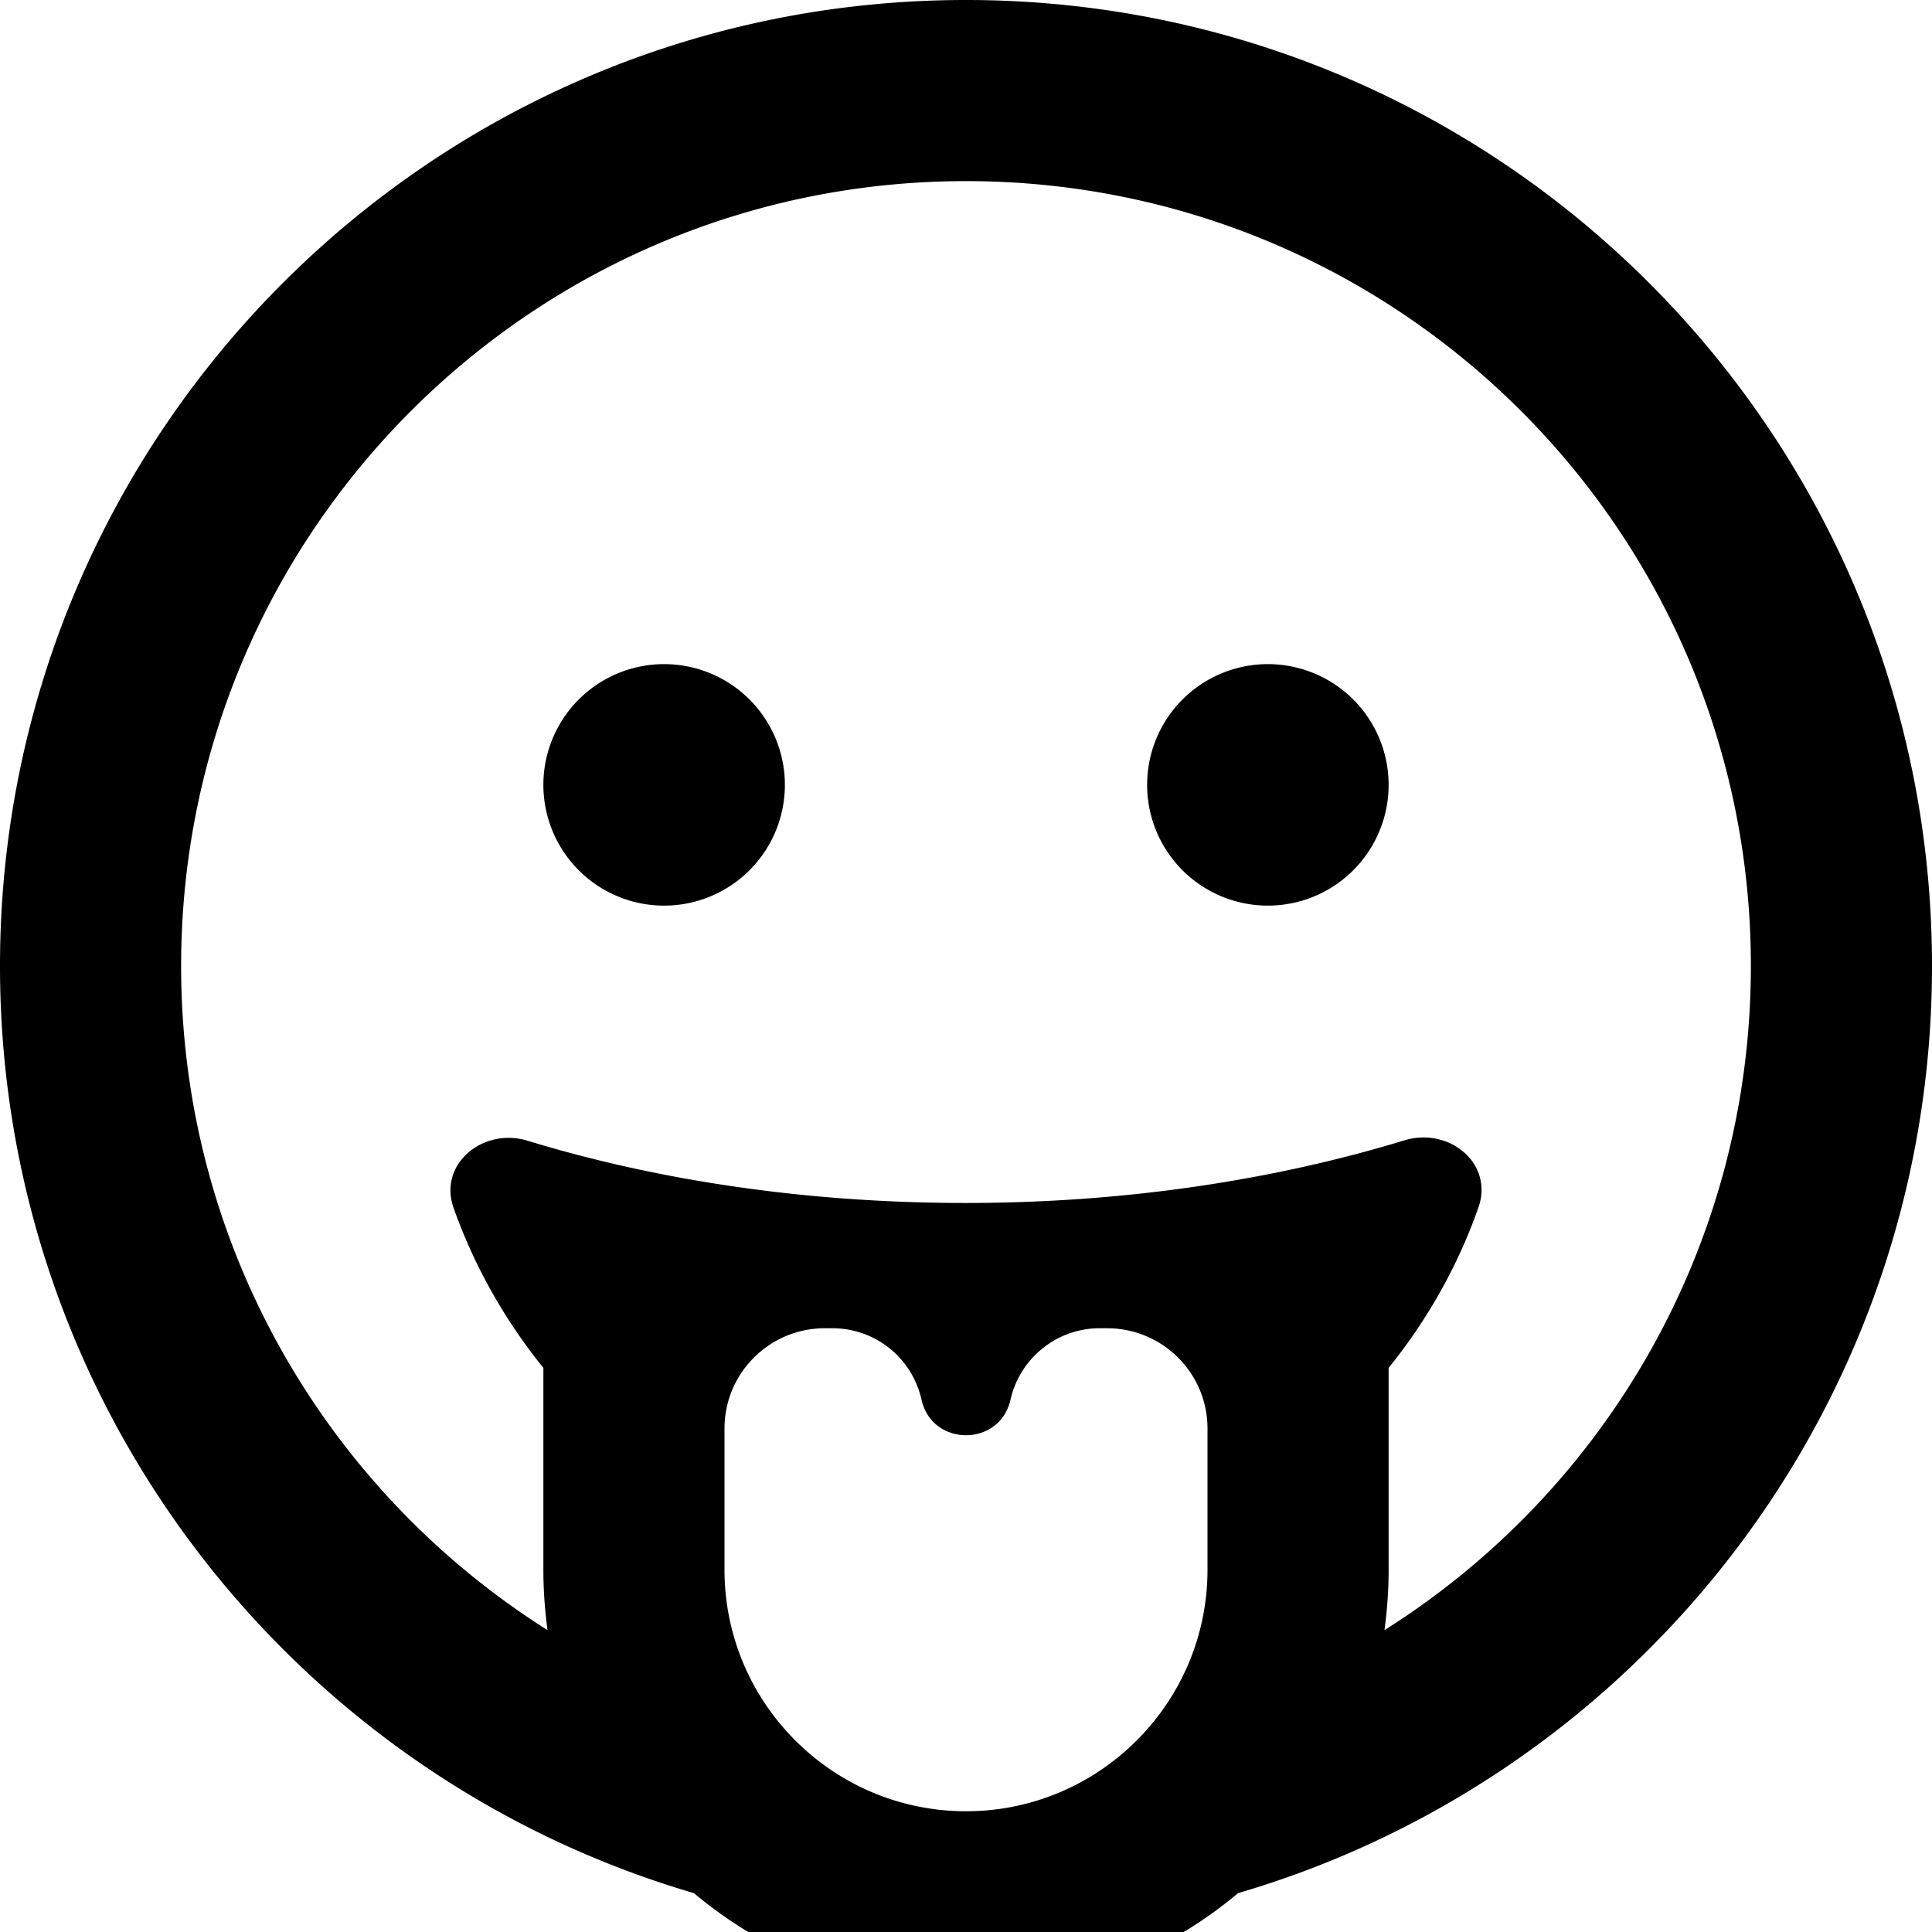 <svg width="200" height="200" xmlns="http://www.w3.org/2000/svg" viewBox="0 0 512 512"><path fill="currentColor" d="M464 256c0-114.9-93.1-208-208-208S48 141.1 48 256c0 74.1 38.8 139.2 97.1 176c-.7-5.2-1.1-10.6-1.1-16v-53.5c-10.2-12.6-18.3-26.9-23.8-42.4c-4.1-11.6 7.8-21.4 19.6-17.8c34.7 10.6 74.2 16.5 116.1 16.5c42 0 81.5-6 116.3-16.6c11.8-3.6 23.7 6.1 19.6 17.8c-5.5 15.6-13.6 29.9-23.8 42.5V416c0 5.4-.4 10.8-1.1 16c58.4-36.8 97.1-101.9 97.1-176m48 0c0 116.3-77.6 214.6-183.9 245.7c-19.5 16.4-44.6 26.3-72.1 26.3s-52.6-9.9-72.1-26.3C77.6 470.6 0 372.3 0 256C0 114.6 114.6 0 256 0s256 114.6 256 256m-336-80a32 32 0 1 1 0 64a32 32 0 1 1 0-64m128 32a32 32 0 1 1 64 0a32 32 0 1 1-64 0m16 208v-37.4c0-14.7-11.9-26.6-26.6-26.6h-2c-11.3 0-21.1 7.9-23.6 18.9c-2.8 12.6-20.8 12.6-23.6 0c-2.5-11.1-12.3-18.9-23.6-18.9h-2c-14.7 0-26.6 11.9-26.6 26.6V416c0 35.3 28.7 64 64 64s64-28.7 64-64"/></svg>